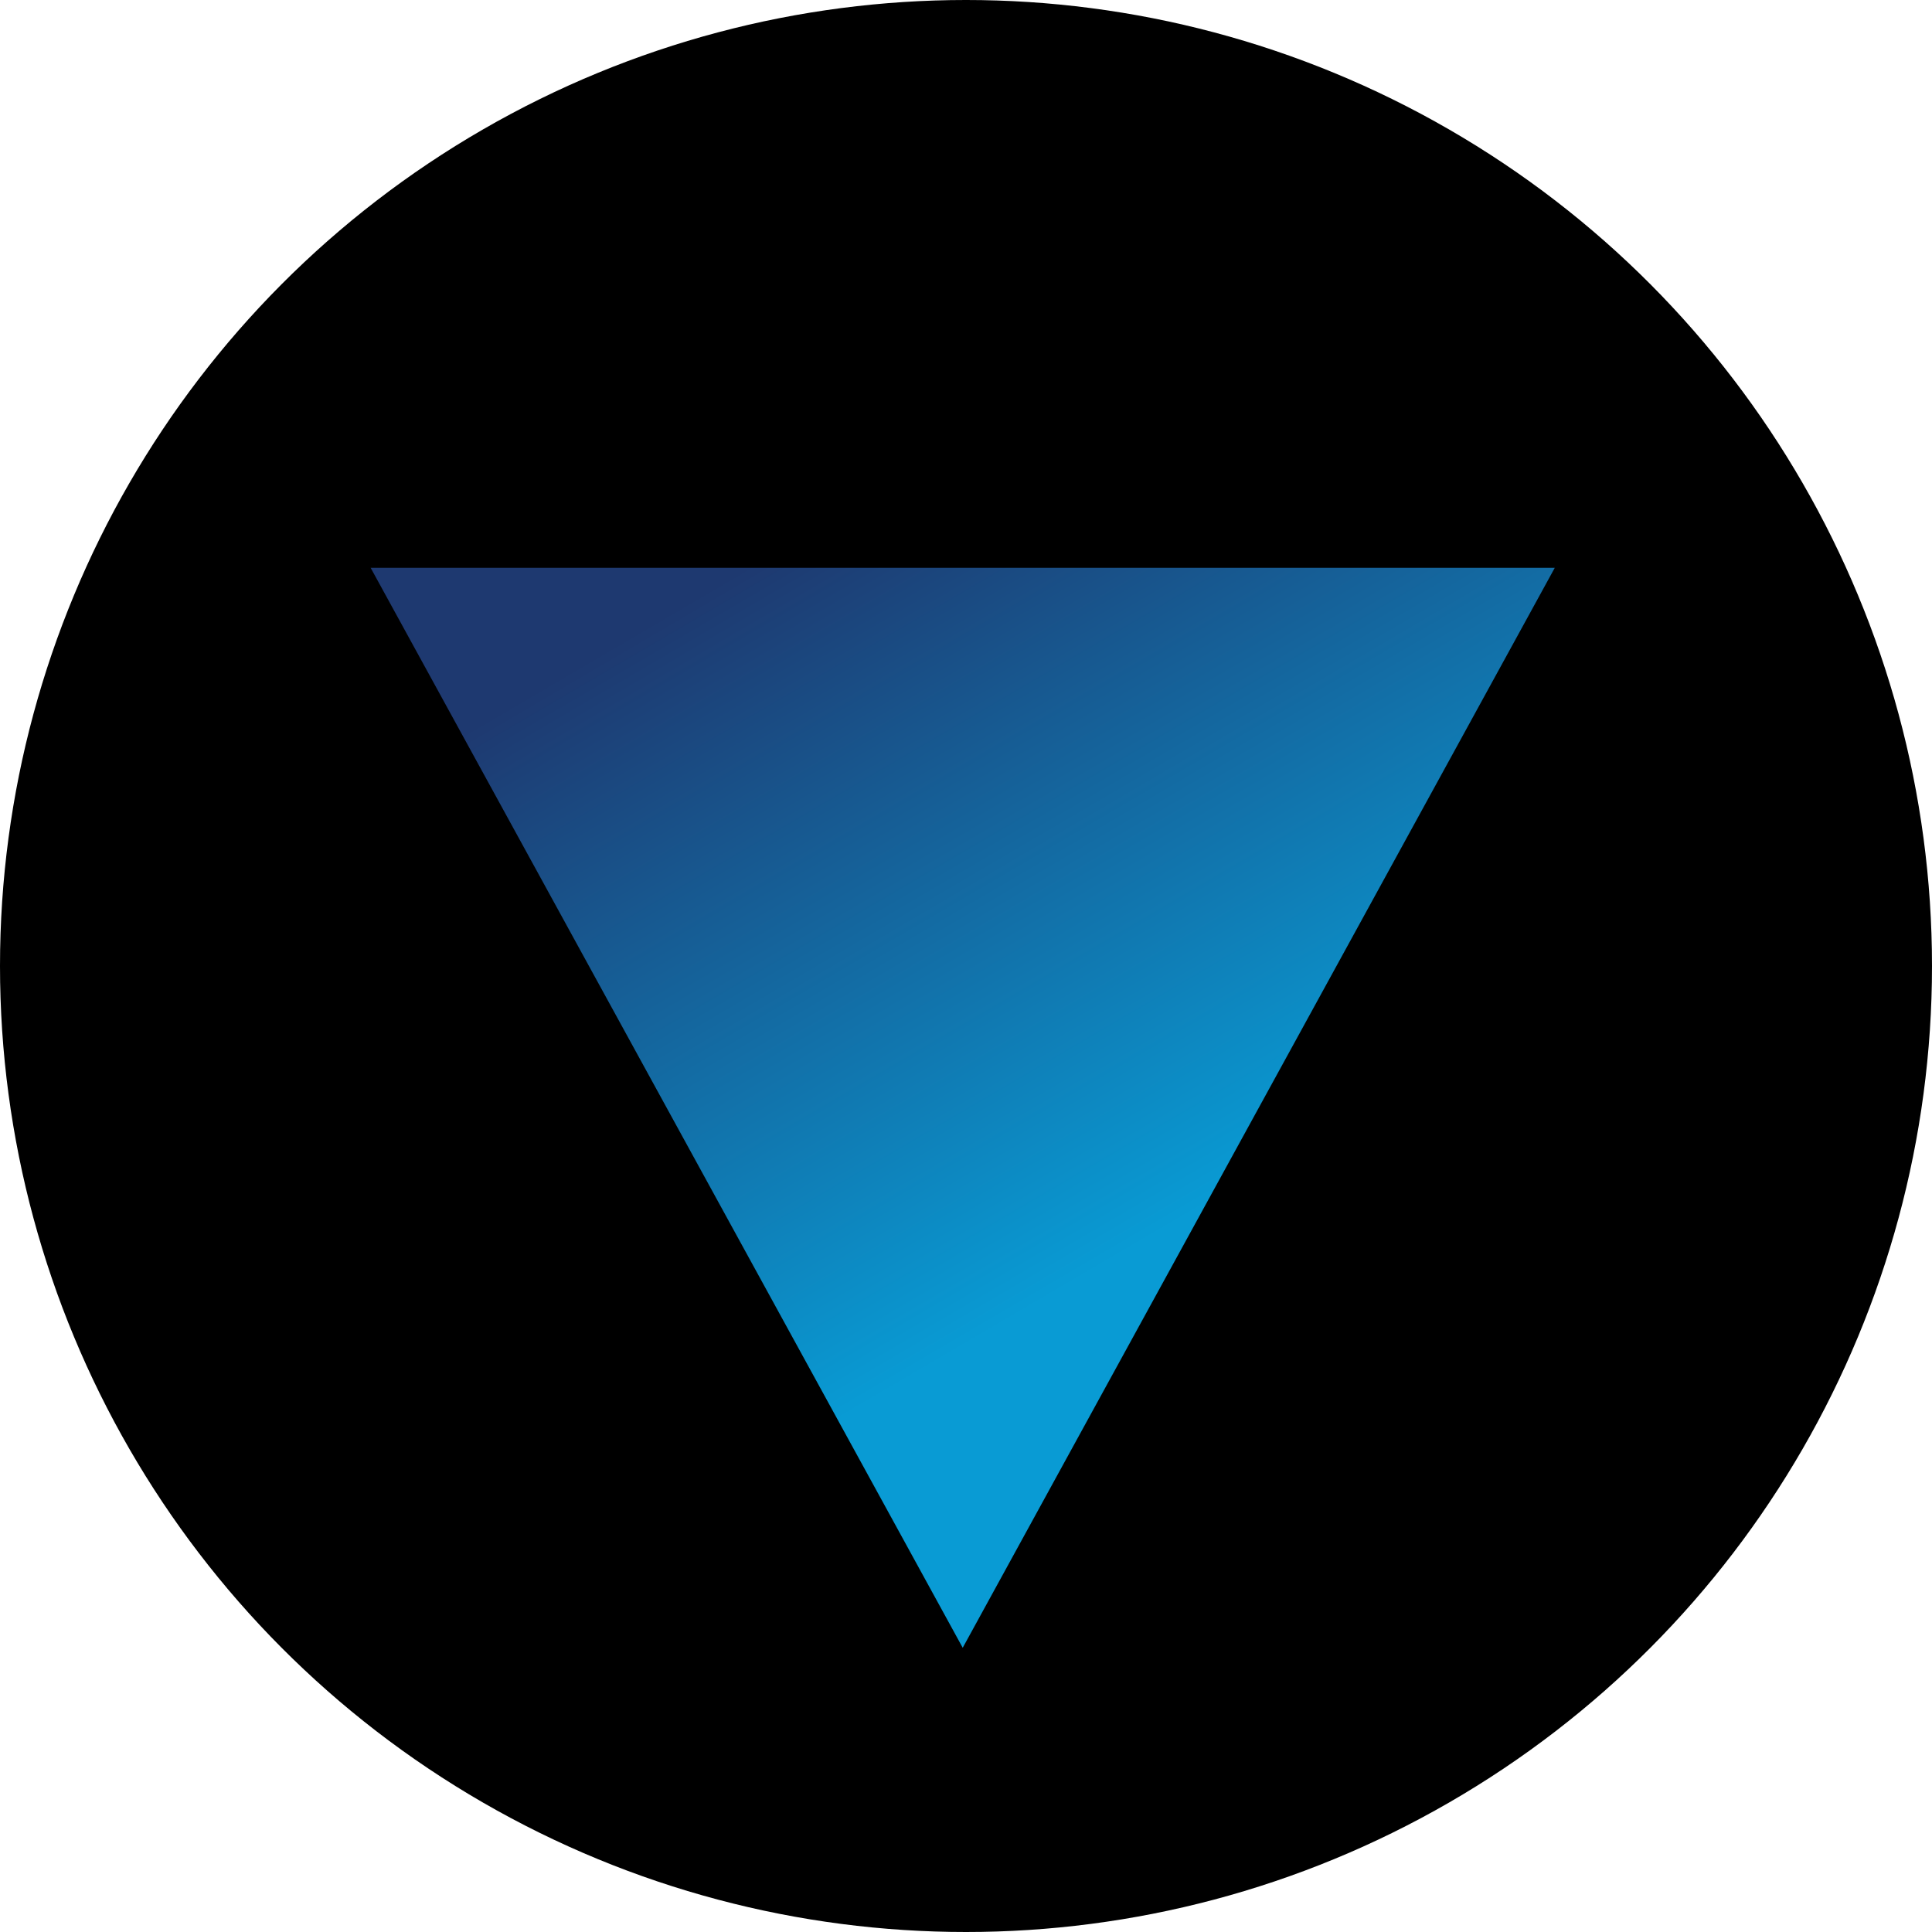 <svg xmlns="http://www.w3.org/2000/svg" xmlns:xlink="http://www.w3.org/1999/xlink" width="245" height="245" viewBox="0 0 245 245"><defs><linearGradient id="linear-gradient" x1="0.304" y1="0.402" x2="0.687" y2="1" gradientUnits="objectBoundingBox"><stop offset="0" stop-color="#099bd4"></stop><stop offset="1" stop-color="#1e3970"></stop></linearGradient></defs><g id="Gruppe_1330" data-name="Gruppe 1330" transform="translate(-5788 20984)"><circle id="Ellipse_64" data-name="Ellipse 64" cx="122.5" cy="122.5" r="122.5" transform="translate(5788 -20984)"></circle><path id="Polygon_136" data-name="Polygon 136" d="M75.083,0l75.083,136.956H0Z" transform="translate(5985.166 -20775.043) rotate(180)" fill="url(#linear-gradient)"></path></g></svg>